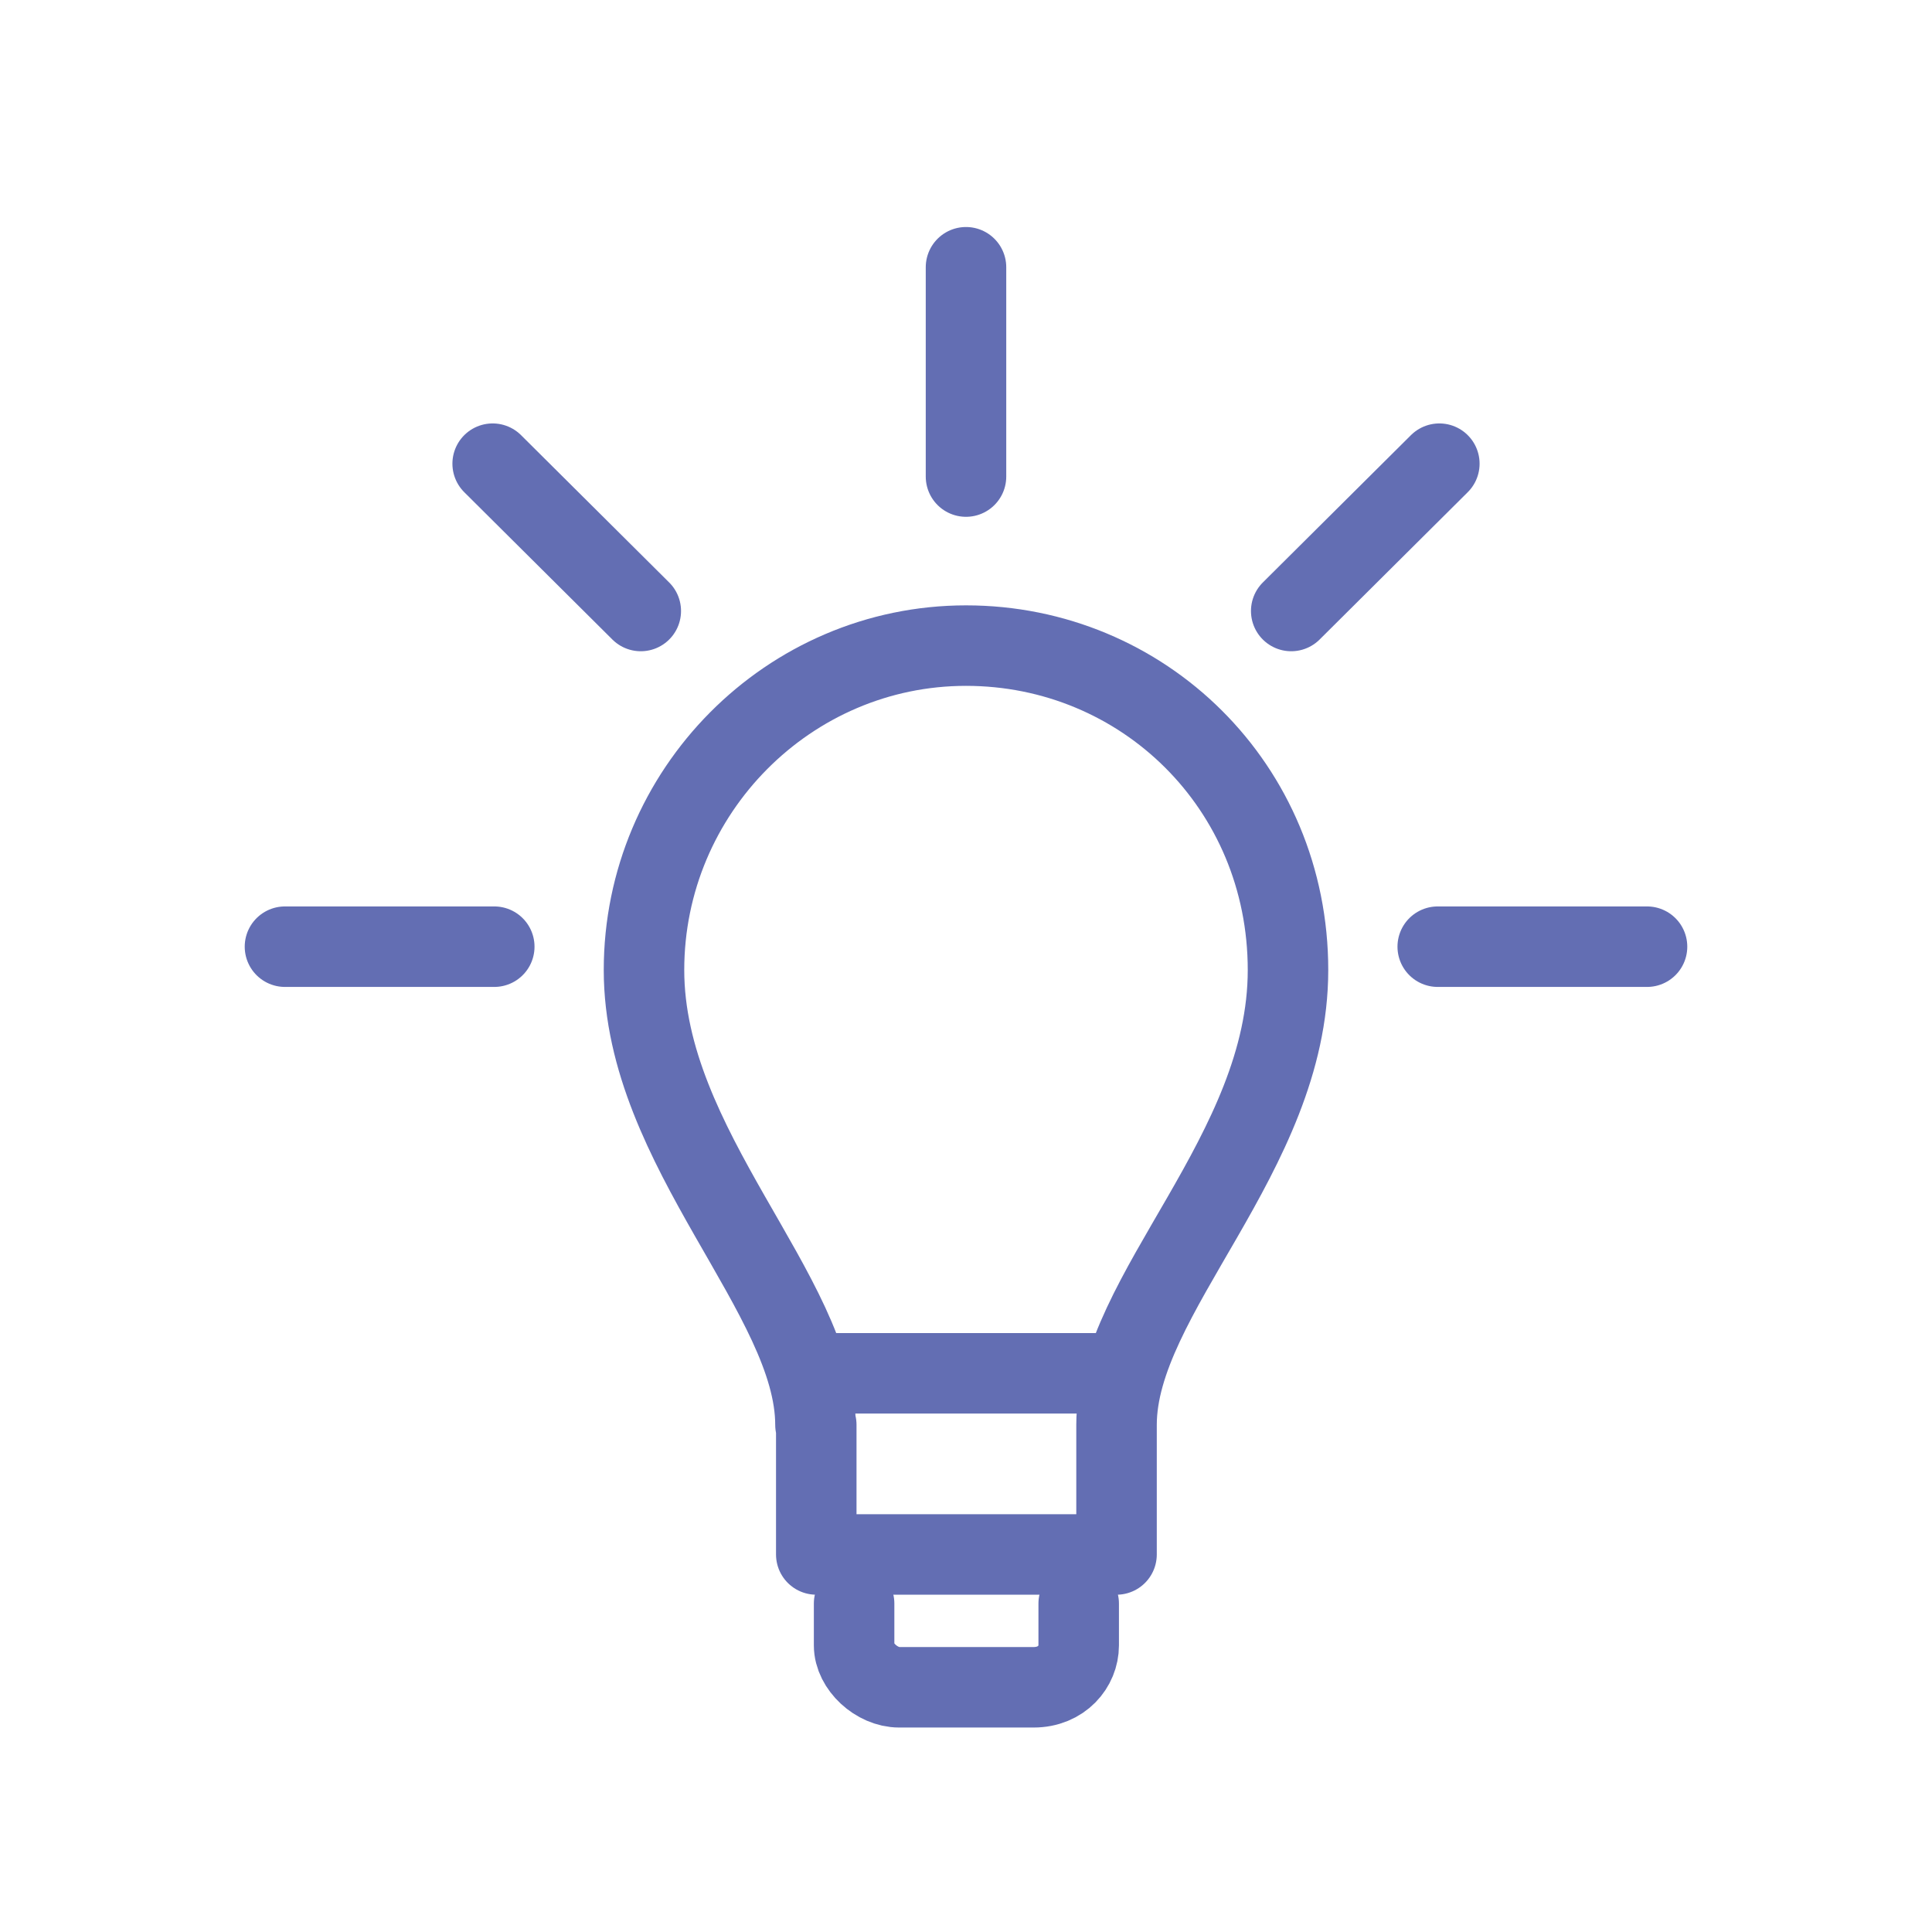 <?xml version="1.0" encoding="UTF-8"?><svg id="Calque_1" xmlns="http://www.w3.org/2000/svg" viewBox="0 0 24 24"><defs><style>.cls-1{fill:none;stroke:#636eb3;stroke-linecap:round;stroke-linejoin:round;}</style></defs><line class="cls-1" x1="13.91" y1="17.06" x2="10.09" y2="17.06"/><path class="cls-1" d="M10.61,19.92v.52c0,.26.28.52.56.52h1.67c.35,0,.56-.26.56-.52v-.52"/><path class="cls-1" d="M10.13,17.7c0-1.61-2.13-3.43-2.13-5.65s1.8-4.03,4-4.03,4,1.75,4,4.03-2.13,4.03-2.13,5.65v1.61h-3.73v-1.61"/><line class="cls-1" x1="12" y1="5.92" x2="12" y2="3.32"/><line class="cls-1" x1="17.88" y1="5.76" x2="16.04" y2="7.59"/><line class="cls-1" x1="7.96" y1="7.59" x2="6.12" y2="5.76"/><line class="cls-1" x1="3.54" y1="11.76" x2="6.14" y2="11.76"/><line class="cls-1" x1="17.86" y1="11.76" x2="20.46" y2="11.76"/></svg>